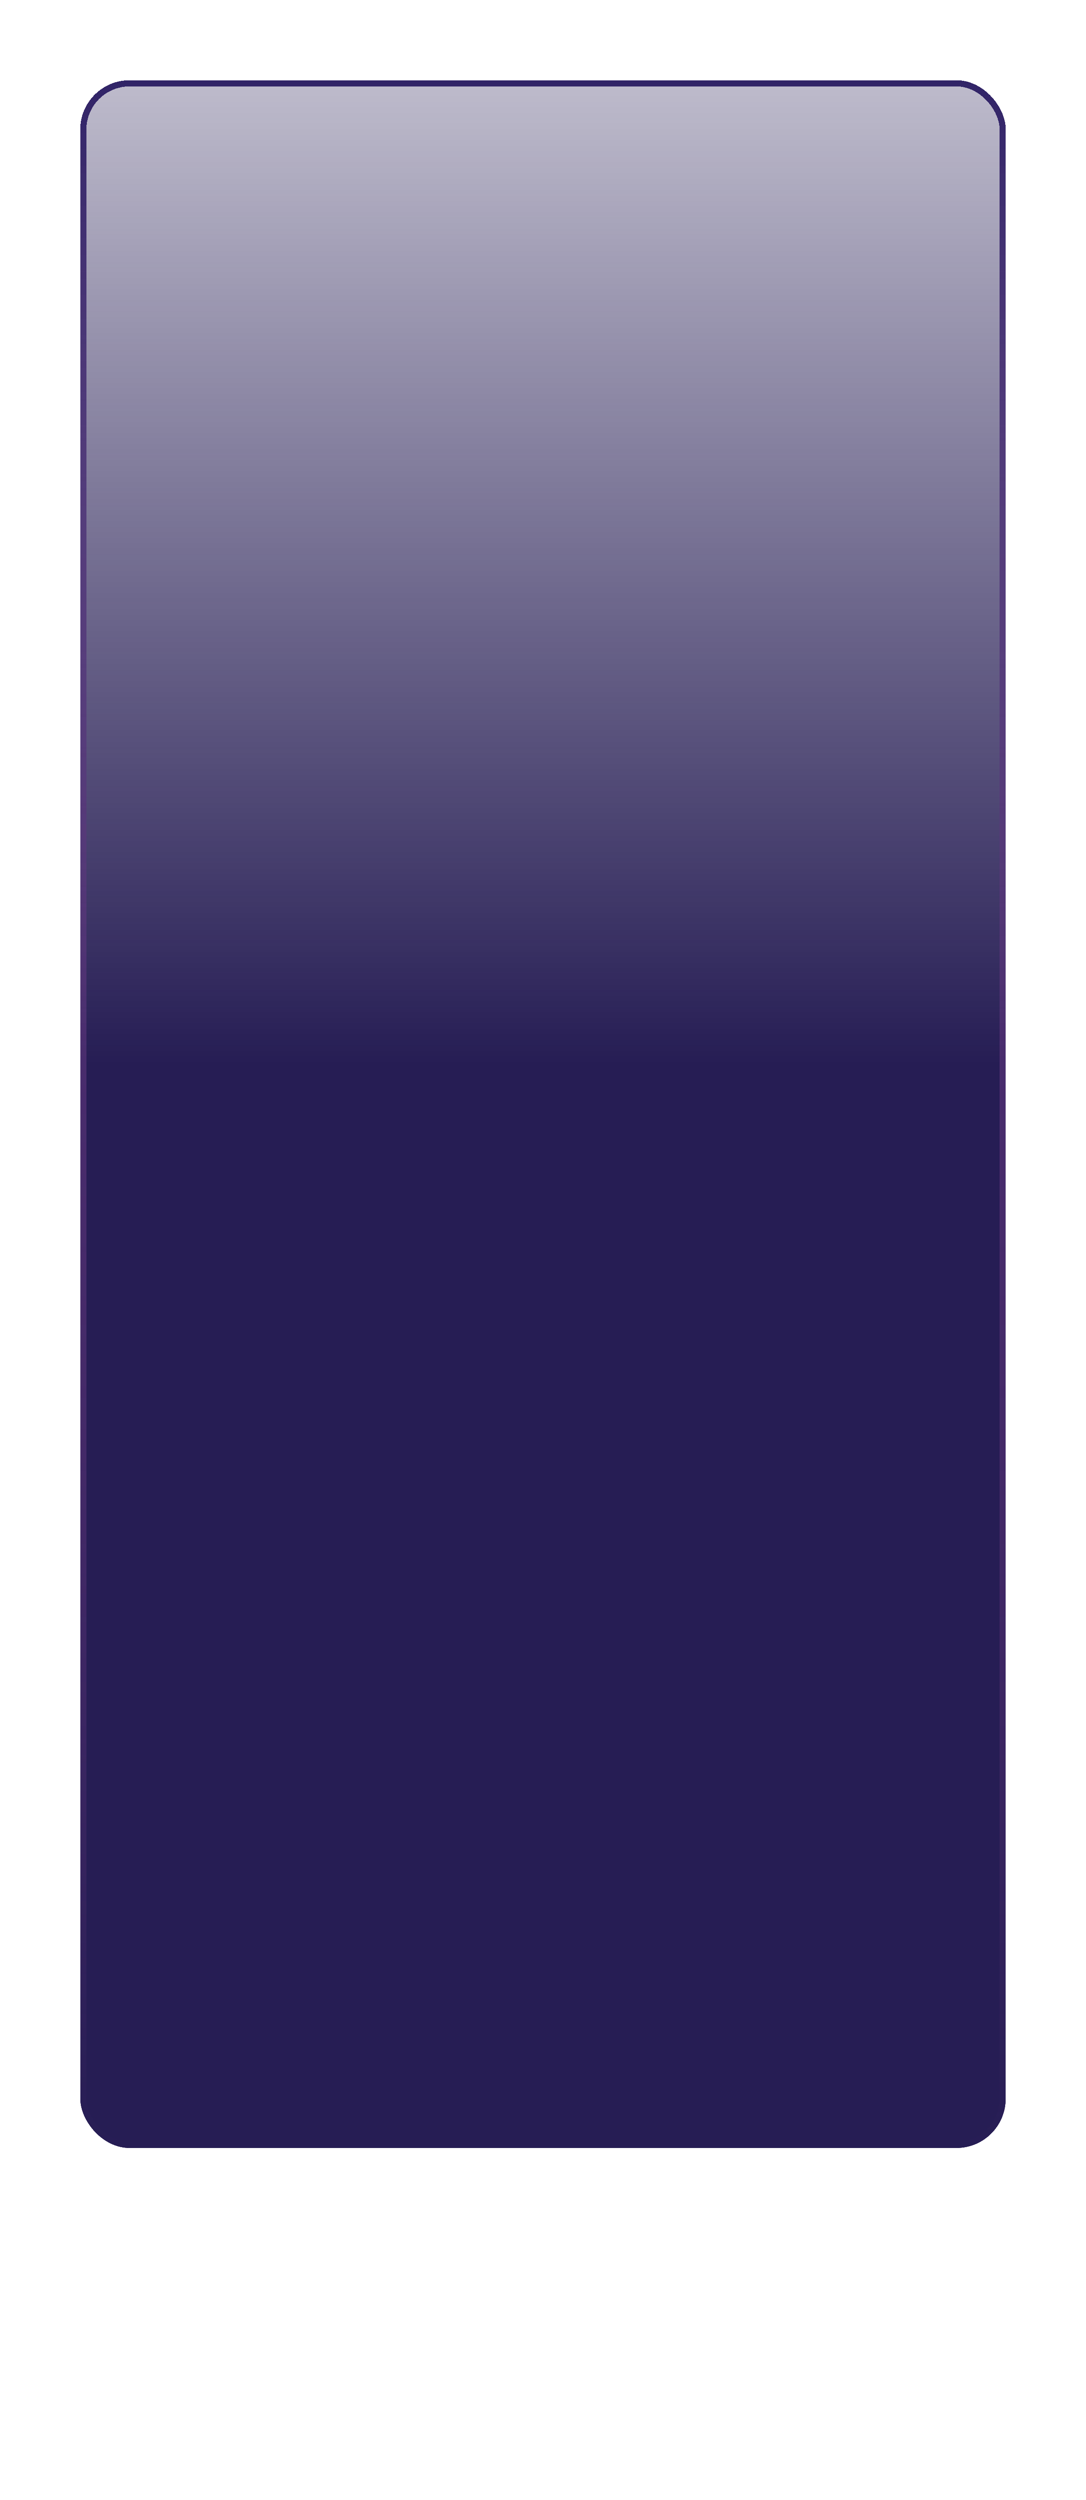 <?xml version="1.0" encoding="UTF-8"?> <svg xmlns="http://www.w3.org/2000/svg" width="352" height="810" viewBox="0 0 352 810" fill="none"><g filter="url(#filter0_d_2072_5135)"><g clip-path="url(#clip0_2072_5135)"><rect x="26" y="140" width="300" height="670" rx="16" fill="url(#paint0_linear_2072_5135)" shape-rendering="crispEdges"></rect></g><rect x="27" y="141" width="298" height="668" rx="15" stroke="url(#paint1_linear_2072_5135)" stroke-width="2" shape-rendering="crispEdges"></rect></g><defs><filter id="filter0_d_2072_5135" x="0.2" y="0.2" width="351.6" height="809.8" filterUnits="userSpaceOnUse" color-interpolation-filters="sRGB"><feFlood flood-opacity="0" result="BackgroundImageFix"></feFlood><feColorMatrix in="SourceAlpha" type="matrix" values="0 0 0 0 0 0 0 0 0 0 0 0 0 0 0 0 0 0 127 0" result="hardAlpha"></feColorMatrix><feMorphology radius="158" operator="erode" in="SourceAlpha" result="effect1_dropShadow_2072_5135"></feMorphology><feOffset dy="-114"></feOffset><feGaussianBlur stdDeviation="91.9"></feGaussianBlur><feComposite in2="hardAlpha" operator="out"></feComposite><feColorMatrix type="matrix" values="0 0 0 0 0.745 0 0 0 0 0.29 0 0 0 0 0.737 0 0 0 1 0"></feColorMatrix><feBlend mode="normal" in2="BackgroundImageFix" result="effect1_dropShadow_2072_5135"></feBlend><feBlend mode="normal" in="SourceGraphic" in2="effect1_dropShadow_2072_5135" result="shape"></feBlend></filter><linearGradient id="paint0_linear_2072_5135" x1="176" y1="2.963" x2="176" y2="810" gradientUnits="userSpaceOnUse"><stop stop-color="#261D54" stop-opacity="0"></stop><stop offset="0.565" stop-color="#261D54"></stop></linearGradient><linearGradient id="paint1_linear_2072_5135" x1="176" y1="140" x2="176" y2="810" gradientUnits="userSpaceOnUse"><stop stop-color="#312467"></stop><stop offset="1" stop-color="#A350A2" stop-opacity="0"></stop></linearGradient><clipPath id="clip0_2072_5135"><rect x="26" y="140" width="300" height="670" rx="16" fill="white"></rect></clipPath></defs></svg> 